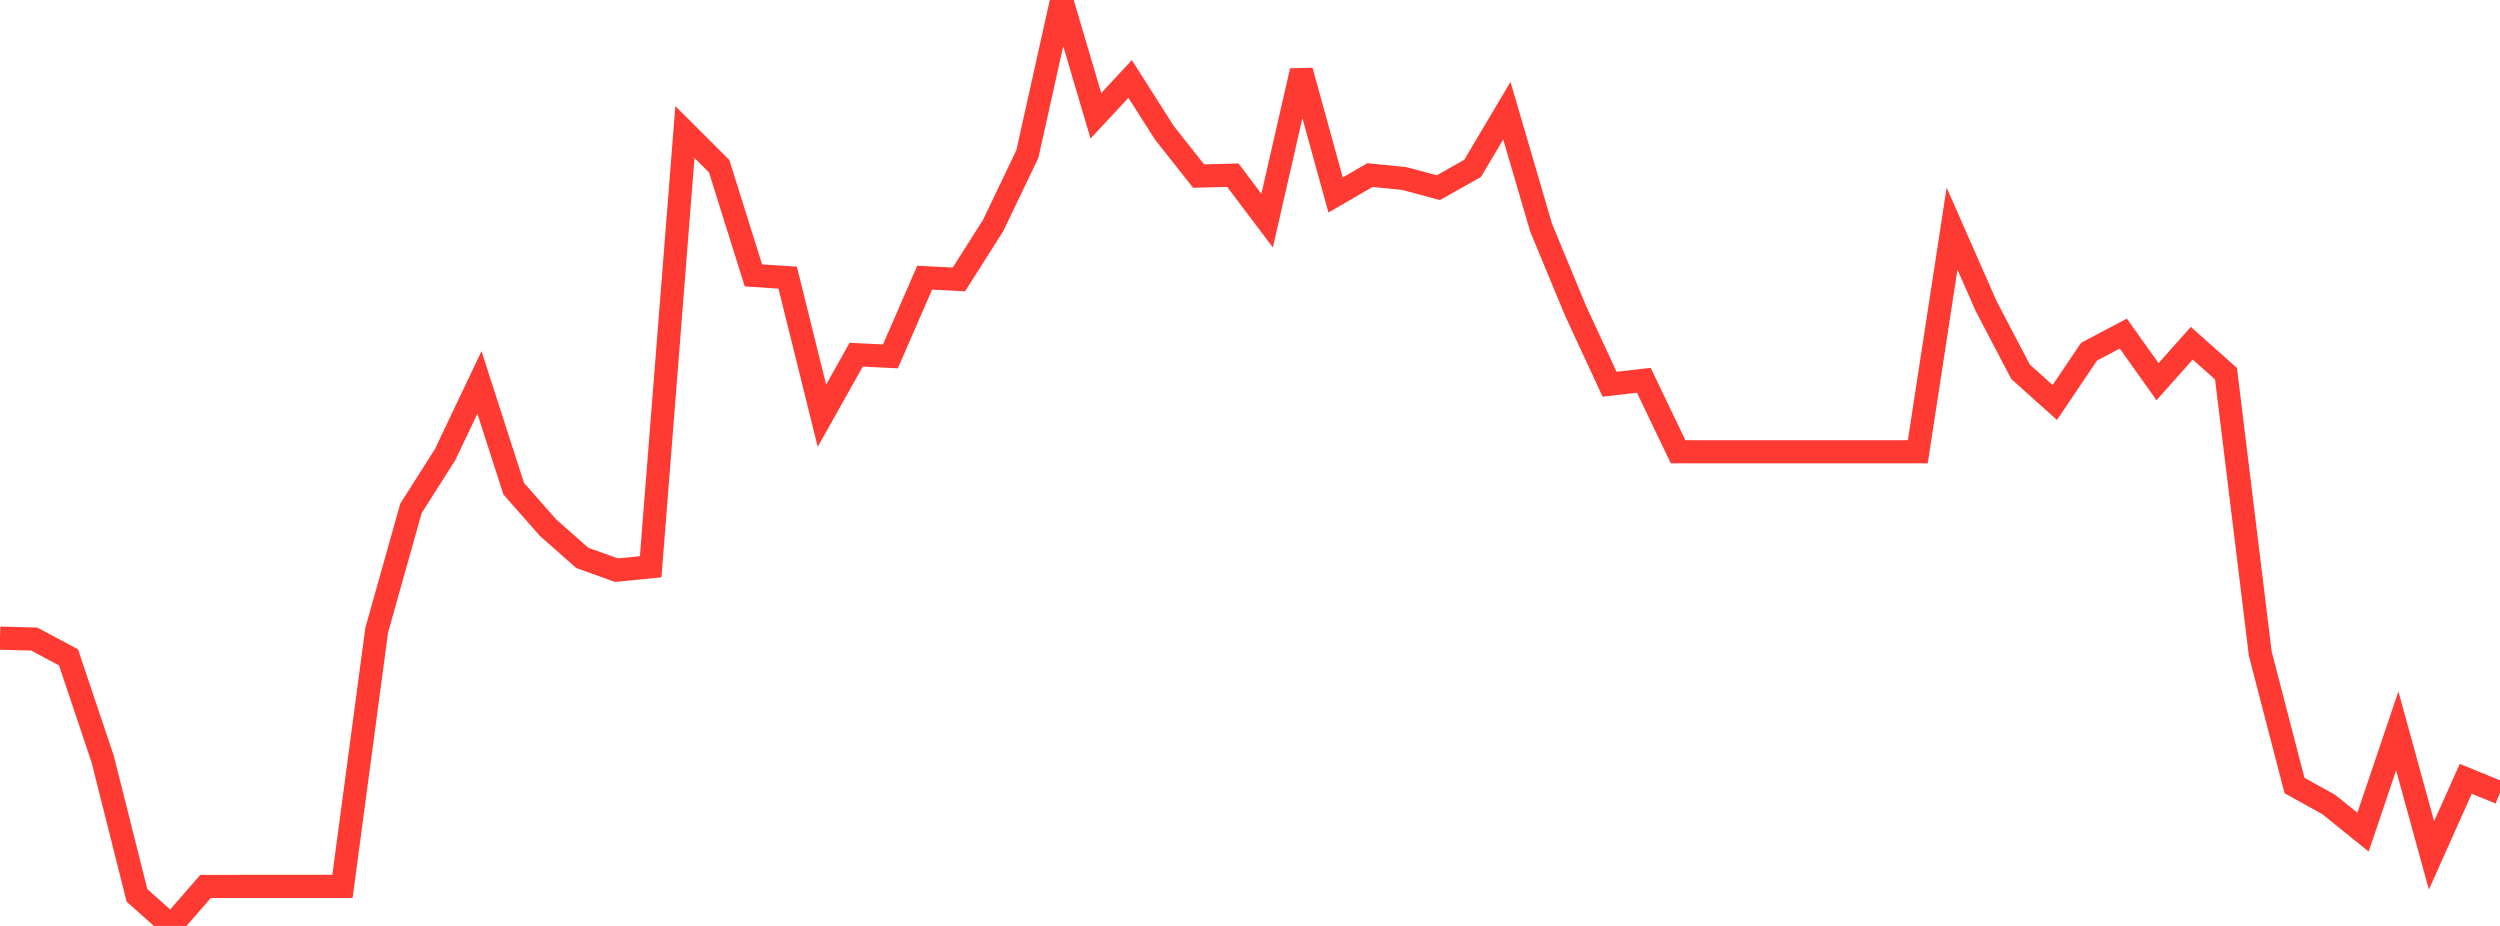<?xml version="1.0" standalone="no"?>
<!DOCTYPE svg PUBLIC "-//W3C//DTD SVG 1.1//EN" "http://www.w3.org/Graphics/SVG/1.1/DTD/svg11.dtd">

<svg width="135" height="50" viewBox="0 0 135 50" preserveAspectRatio="none" 
  xmlns="http://www.w3.org/2000/svg"
  xmlns:xlink="http://www.w3.org/1999/xlink">


<polyline points="0.0, 34.46 1.849, 34.509 3.699, 35.497 5.548, 40.999 7.397, 48.351 9.247, 50.0 11.096, 47.871 12.945, 47.866 14.795, 47.866 16.644, 47.866 18.493, 47.866 20.342, 34.029 22.192, 27.452 24.041, 24.54 25.89, 20.652 27.74, 26.388 29.589, 28.488 31.438, 30.124 33.288, 30.789 35.137, 30.606 36.986, 7.129 38.836, 8.977 40.685, 14.873 42.534, 14.992 44.384, 22.45 46.233, 19.153 48.082, 19.245 49.932, 14.995 51.781, 15.089 53.63, 12.176 55.479, 8.315 57.329, 0.0 59.178, 6.254 61.027, 4.263 62.877, 7.171 64.726, 9.509 66.575, 9.46 68.425, 11.914 70.274, 3.824 72.123, 10.53 73.973, 9.455 75.822, 9.638 77.671, 10.134 79.521, 9.093 81.37, 5.977 83.219, 12.29 85.068, 16.755 86.918, 20.749 88.767, 20.535 90.616, 24.394 92.466, 24.394 94.315, 24.394 96.164, 24.394 98.014, 24.394 99.863, 24.394 101.712, 24.394 103.562, 24.394 105.411, 12.346 107.26, 16.545 109.11, 20.077 110.959, 21.735 112.808, 18.991 114.658, 18.013 116.507, 20.611 118.356, 18.534 120.205, 20.181 122.055, 35.298 123.904, 42.419 125.753, 43.444 127.603, 44.936 129.452, 39.471 131.301, 46.192 133.151, 42.056 135.0, 42.812" fill="none" stroke="#ff3a33" stroke-width="1.25"/>

</svg>